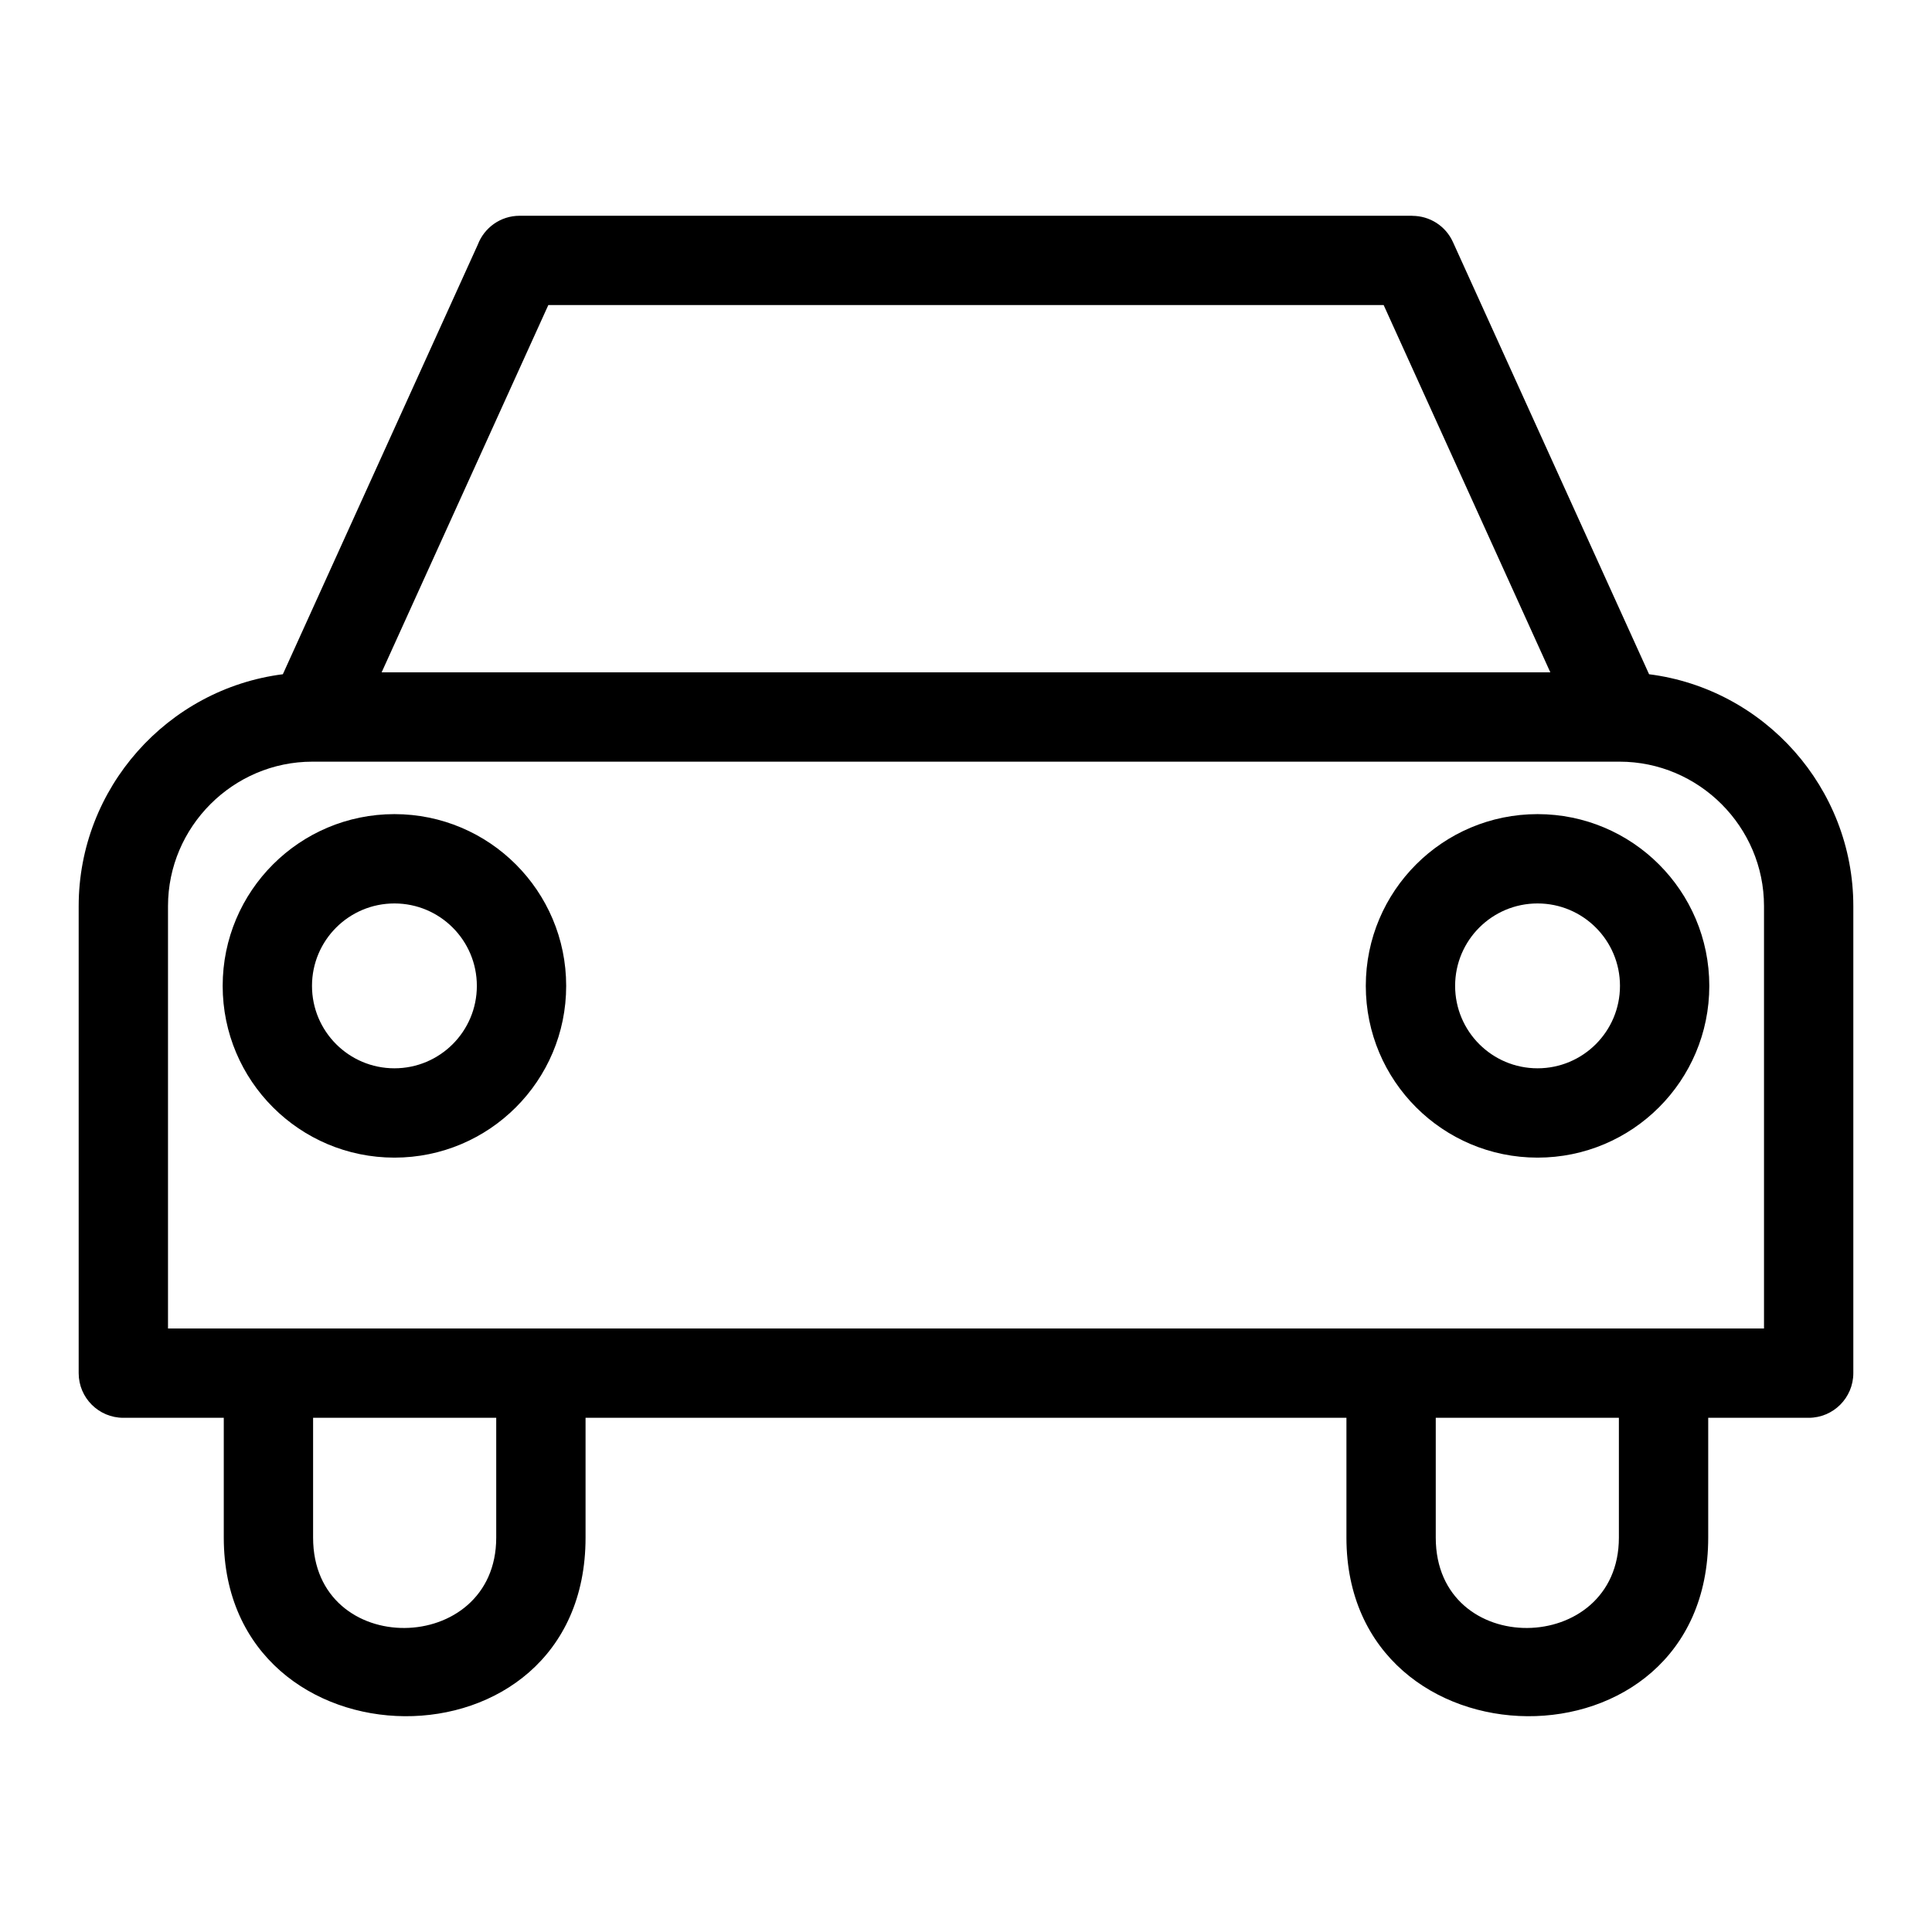 <?xml version="1.0" encoding="UTF-8"?>
<!-- Uploaded to: SVG Repo, www.svgrepo.com, Generator: SVG Repo Mixer Tools -->
<svg fill="#000000" width="800px" height="800px" version="1.1" viewBox="144 144 512 512" xmlns="http://www.w3.org/2000/svg">
 <path d="m188.52 496.06h422.96v-111.94c0-21.023-17.246-38.27-38.285-38.27h-346.41c-21.012 0-38.262 17.25-38.262 38.281v111.93zm335.97 23.672v31.758c0 32.281 48.531 31.562 48.531 0v-31.758zm72.203 0v31.758c0 63.785-95.875 62.41-95.875 0v-31.758h-201.64v31.758c0 63.785-95.875 62.41-95.875 0v-31.758h-26.617c-6.539 0-11.836-5.301-11.836-11.836v-123.76c0-31.277 23.512-57.555 54.109-61.457l51.68-113.89c1.703-4.449 6.012-7.609 11.062-7.609h236.58v0.02c4.504 0 8.801 2.59 10.77 6.961l51.973 114.52c30.598 3.887 54.125 30.164 54.125 61.445v123.77c0 6.535-5.301 11.836-11.836 11.836h-26.621zm-369.72 0v31.758c0 32.281 48.531 31.562 48.531 0v-31.758zm327.88-197.55-44.172-97.34h-221.37l-44.176 97.34zm-3.387 61.242c-12.062 0-21.844 9.777-21.844 21.844 0 12.062 9.781 21.844 21.844 21.844 12.066 0 21.844-9.781 21.844-21.844 0-12.066-9.777-21.844-21.844-21.844zm0-23.672c25.137 0 45.516 20.379 45.516 45.516 0 25.137-20.379 45.516-45.516 45.516-25.137 0-45.516-20.379-45.516-45.516 0-25.137 20.379-45.516 45.516-45.516zm-302.94 0c25.137 0 45.516 20.379 45.516 45.516 0 25.137-20.375 45.516-45.516 45.516-25.137 0-45.516-20.379-45.516-45.516 0-25.137 20.379-45.516 45.516-45.516zm0 23.672c-12.062 0-21.844 9.777-21.844 21.844 0 12.062 9.781 21.844 21.844 21.844 12.066 0 21.844-9.781 21.844-21.844s-9.777-21.844-21.844-21.844z"/>
</svg>